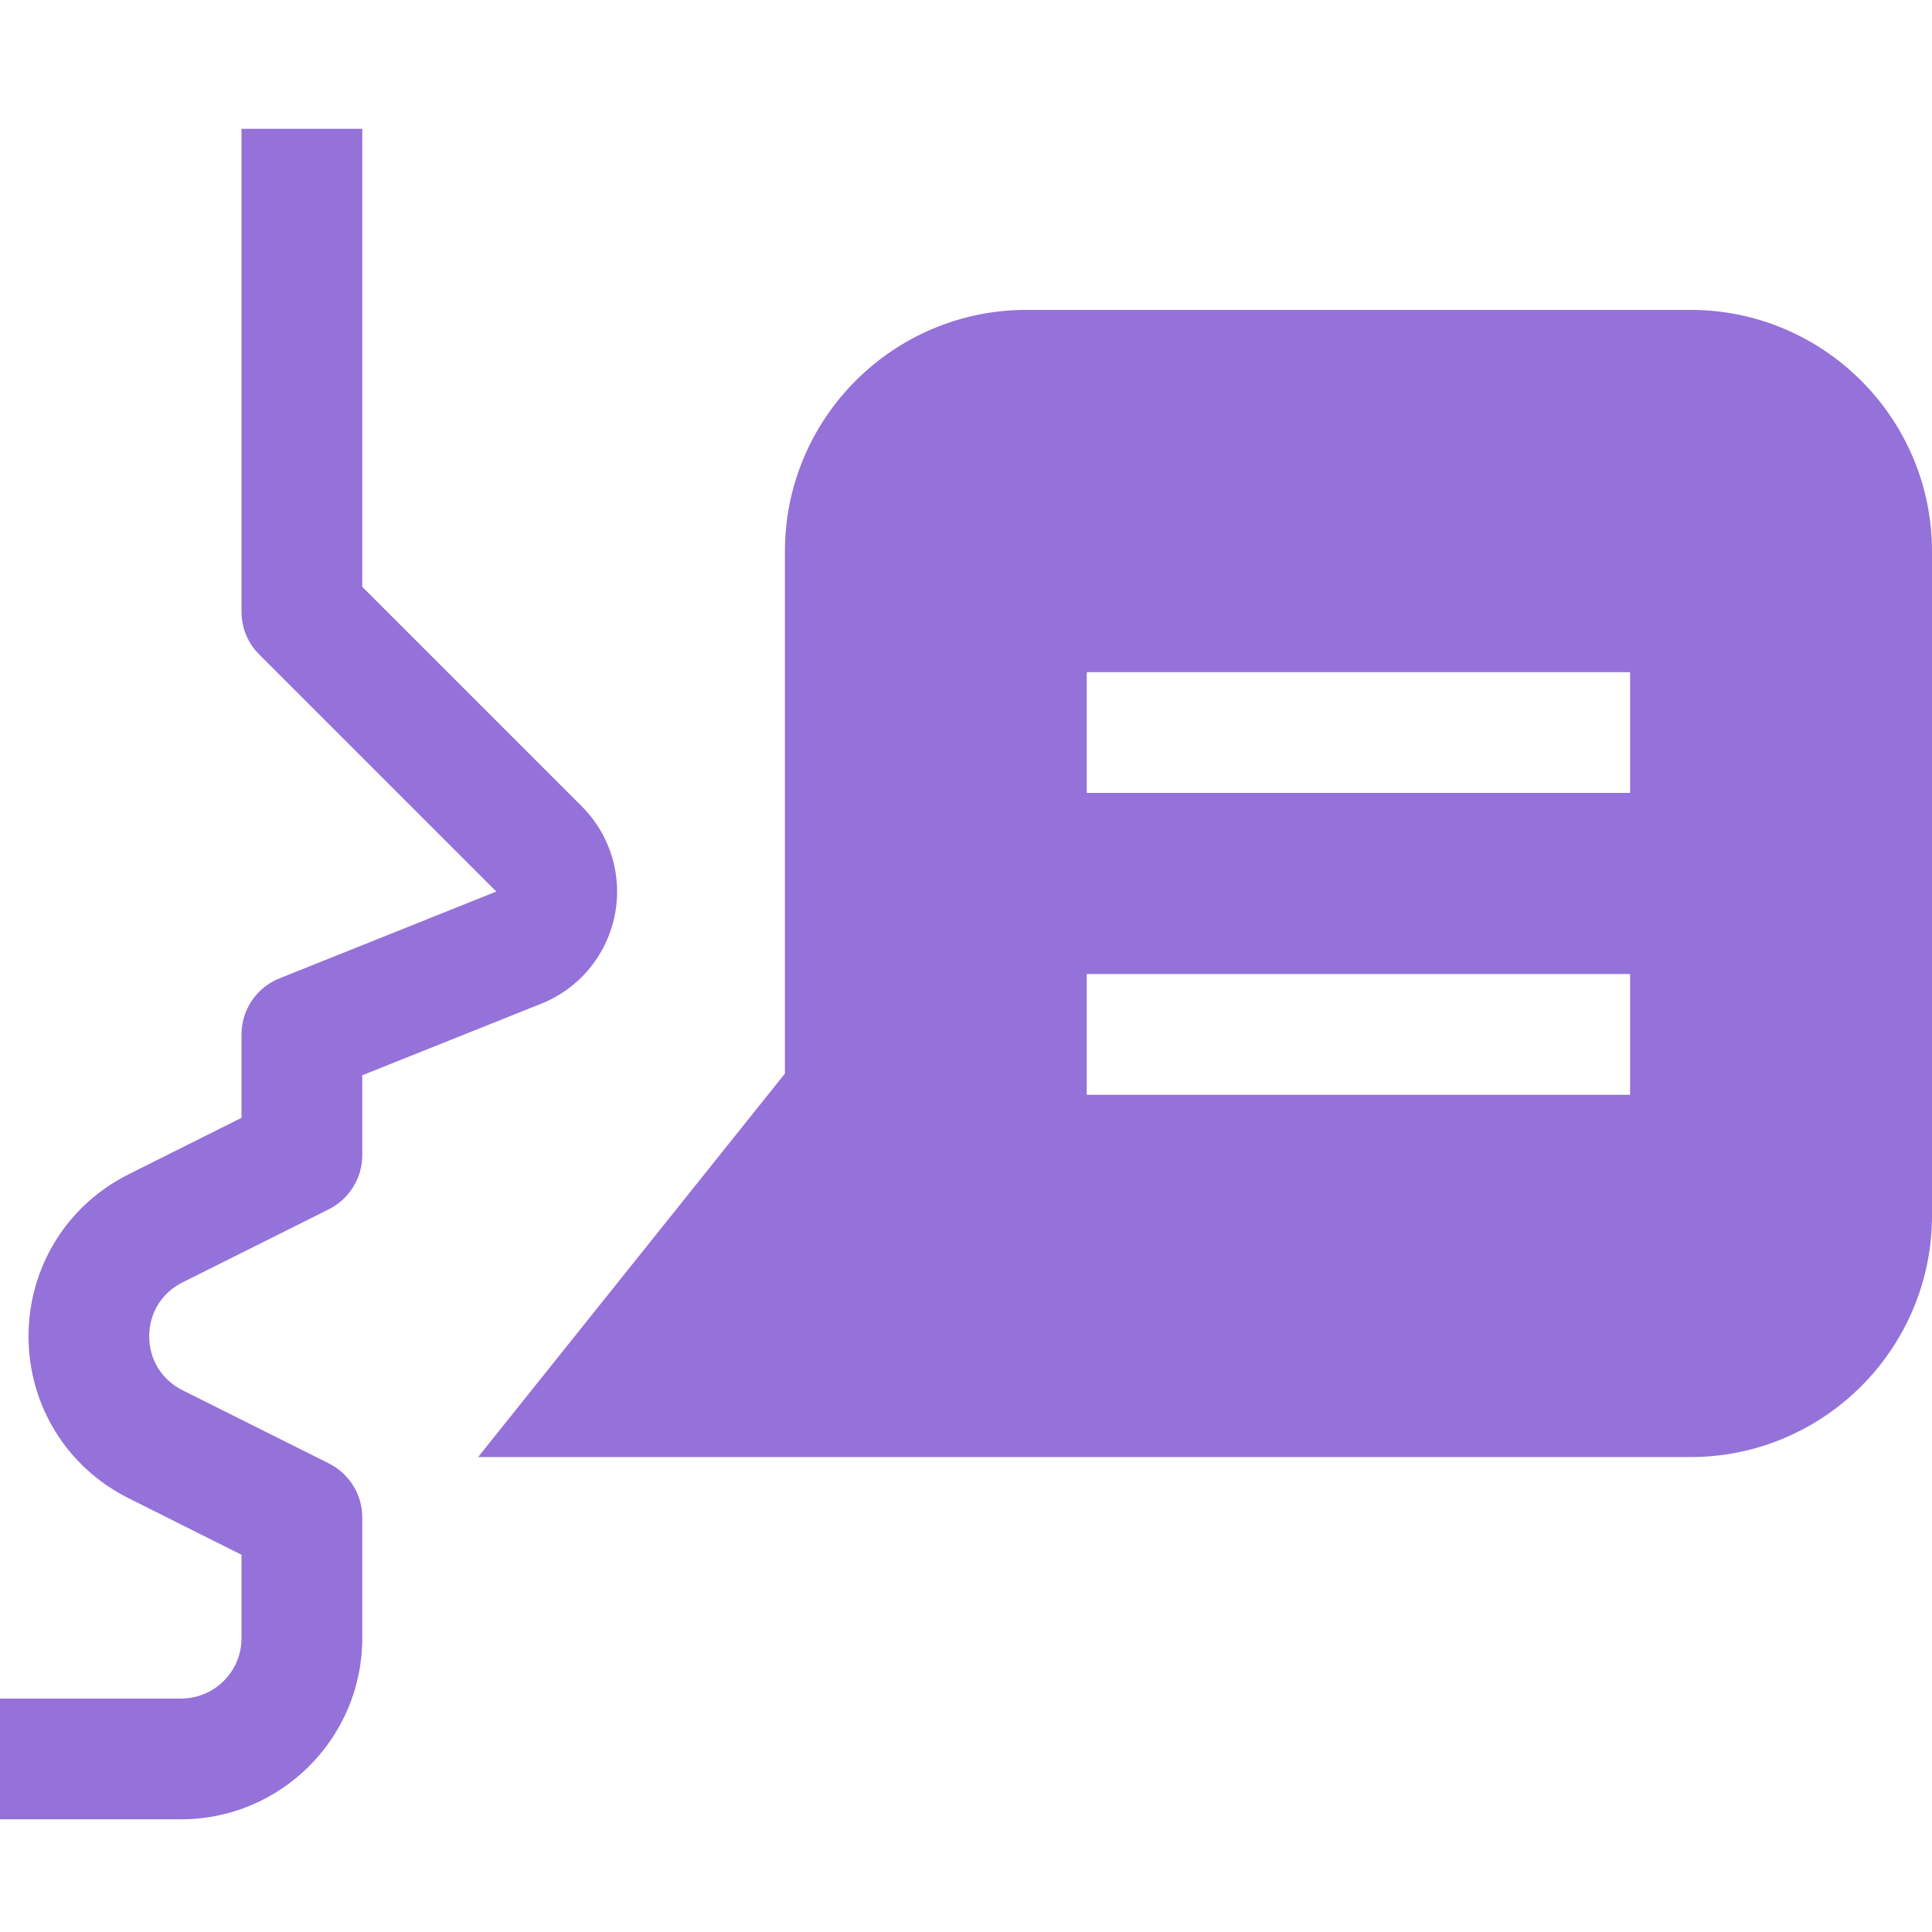 <svg xmlns="http://www.w3.org/2000/svg" width="30" height="30" viewBox="0 0 30 30">
  <path fill="#9571DA" fill-rule="evenodd" d="M2.812,26.25 L-3.14415161e-13,26.25 L-3.14415161e-13,24.375 L2.812,24.375 C3.33,24.375 3.75,23.955 3.75,23.438 L3.75,22.142 L1.998,21.265 C1.038,20.786 0.443,19.823 0.443,18.75 C0.443,17.677 1.039,16.714 1.998,16.234 L3.75,15.358 L3.75,14.062 C3.75,13.679 3.983,13.335 4.34,13.192 L7.707,11.844 L4.025,8.162 C3.848,7.987 3.75,7.749 3.75,7.5 L3.75,0 L5.625,0 L5.625,7.112 L9.033,10.52 C9.48,10.967 9.671,11.603 9.544,12.222 C9.416,12.842 8.99,13.352 8.403,13.586 L5.625,14.697 L5.625,15.938 C5.625,16.293 5.424,16.617 5.107,16.777 L2.836,17.912 C2.512,18.073 2.317,18.387 2.317,18.75 C2.317,19.113 2.512,19.427 2.837,19.589 L5.107,20.724 C5.424,20.883 5.625,21.207 5.625,21.562 L5.625,23.438 C5.625,24.988 4.363,26.25 2.812,26.25 Z M26.25,2.812 C28.318,2.812 30,4.494 30,6.562 L30,16.875 C30,18.943 28.318,20.625 26.25,20.625 L7.424,20.625 L12.188,14.671 L12.188,6.562 C12.188,4.494 13.869,2.812 15.938,2.812 L26.25,2.812 Z M25.312,15 L25.312,13.125 L16.875,13.125 L16.875,15 L25.312,15 Z M25.312,10.312 L25.312,8.438 L16.875,8.438 L16.875,10.312 L25.312,10.312 Z" transform="translate(0 2)"/>
</svg>
